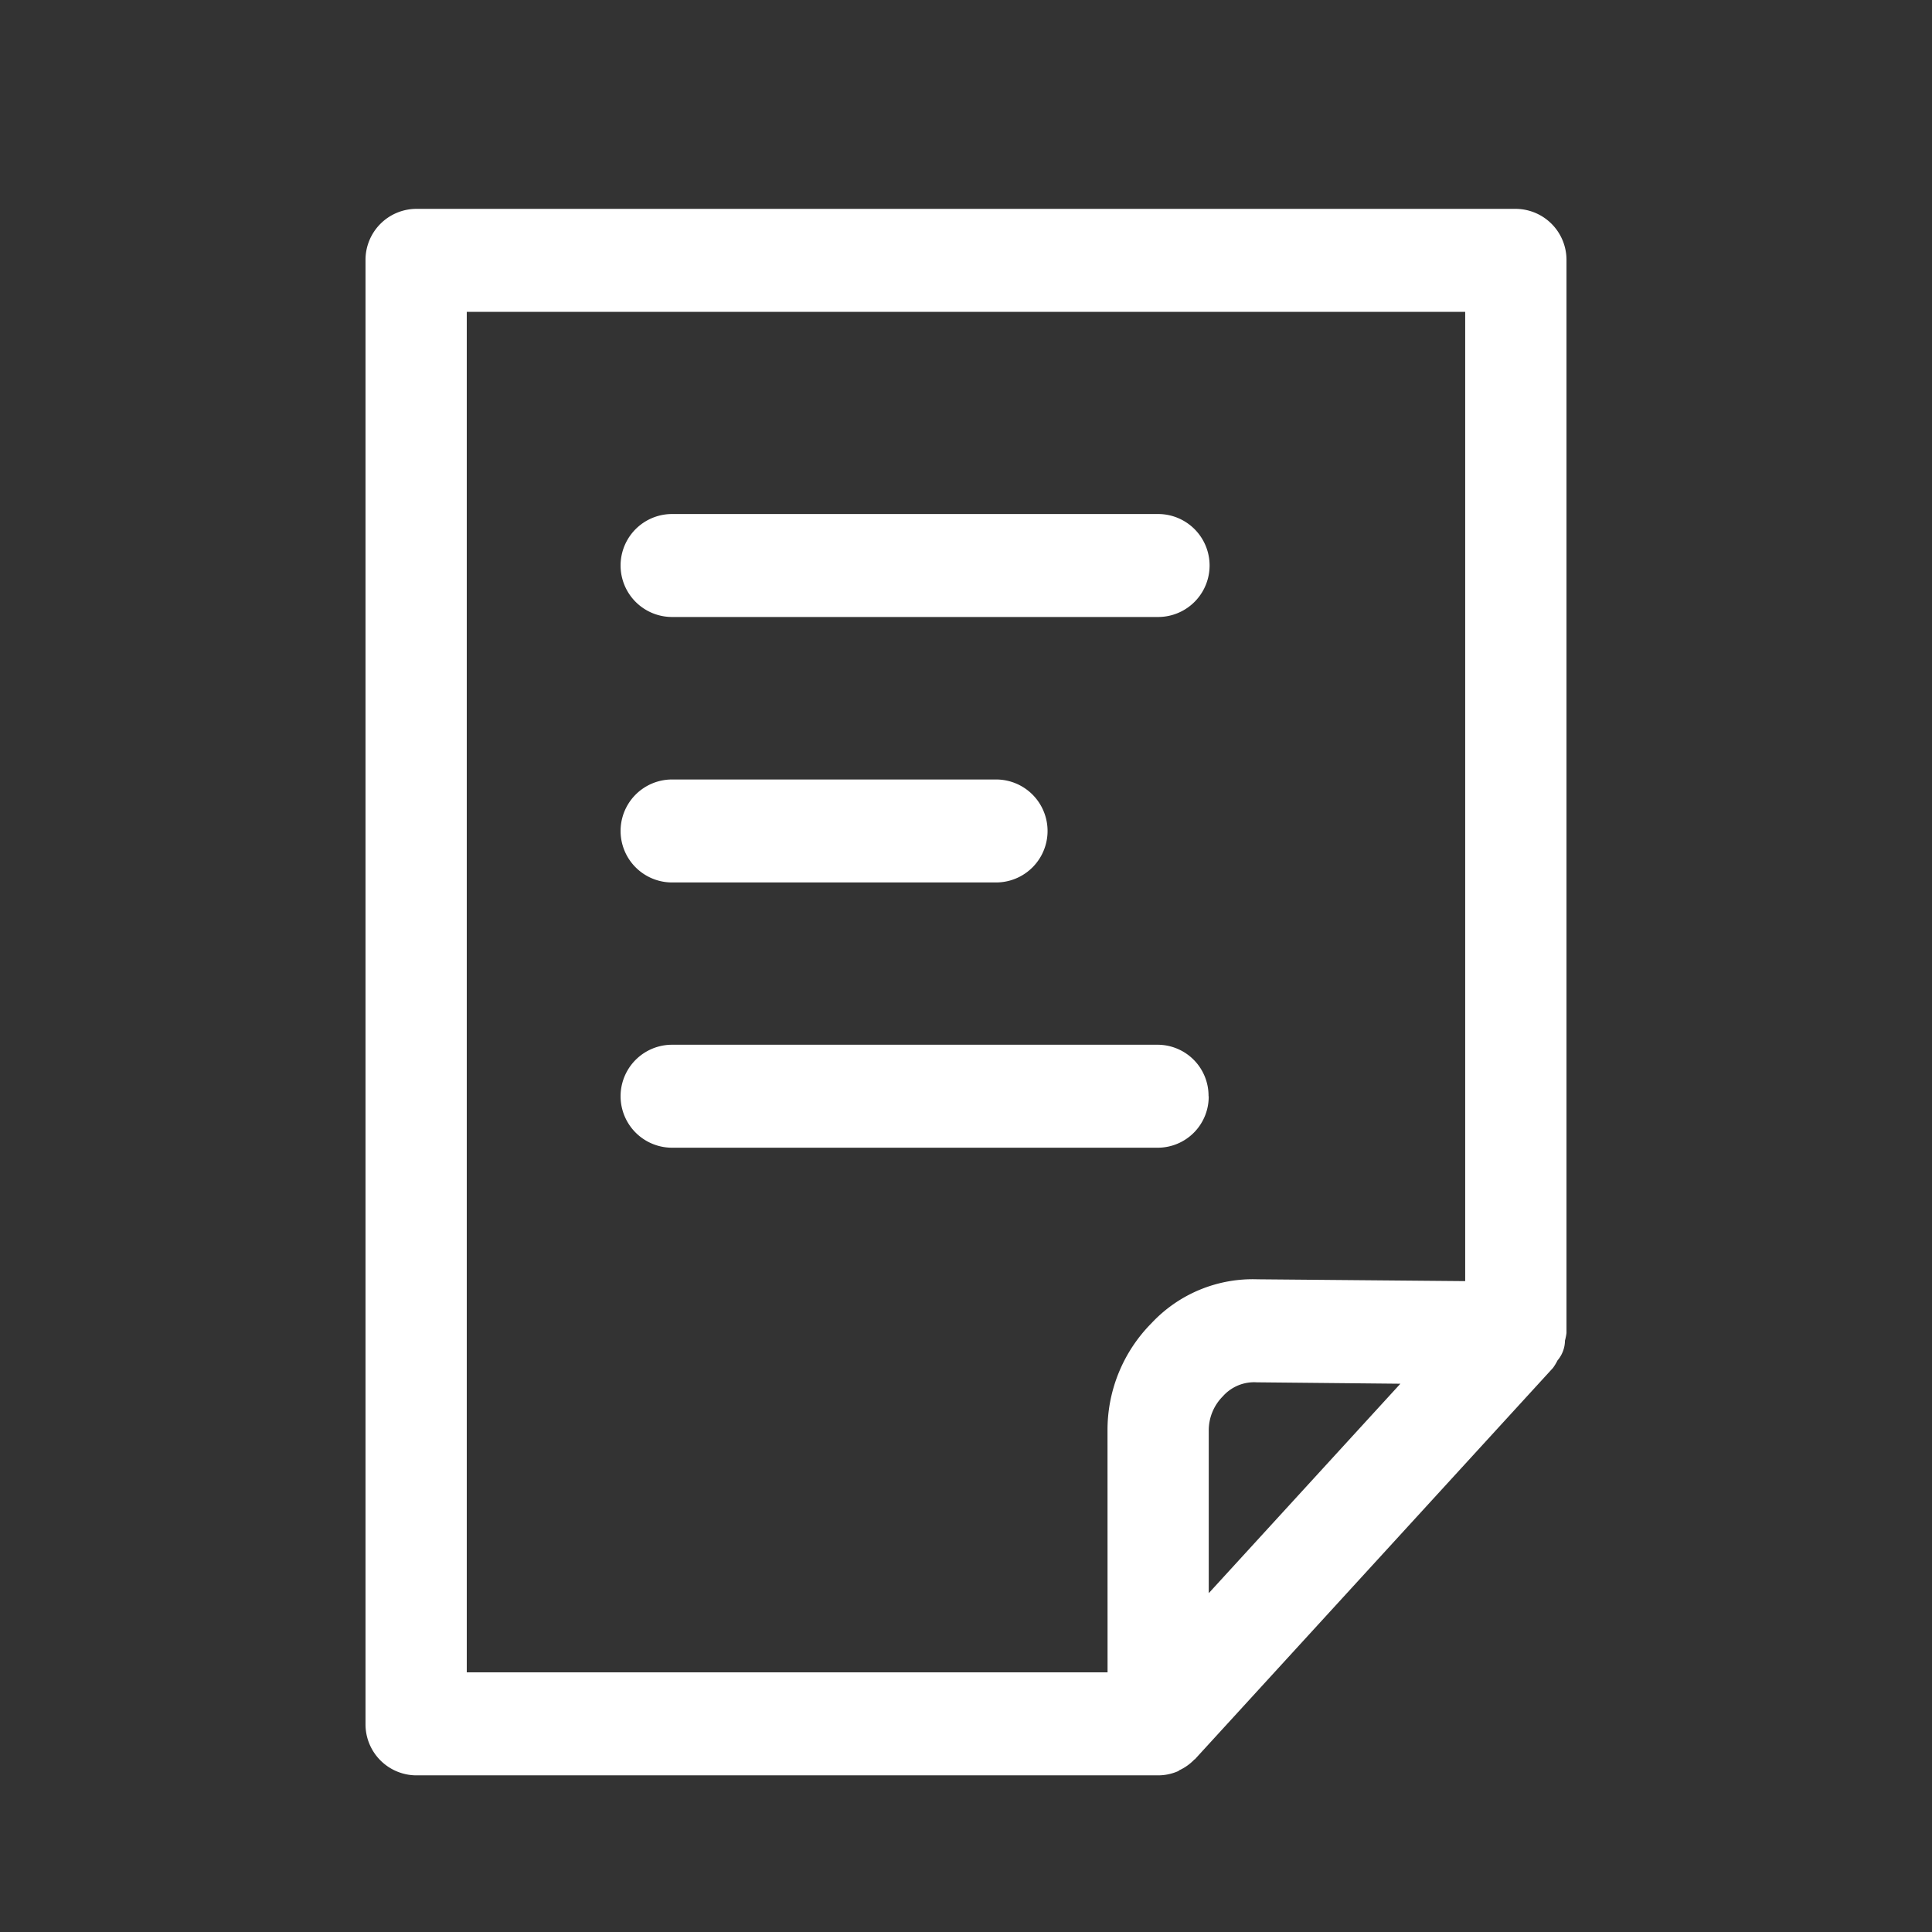 <svg xmlns="http://www.w3.org/2000/svg" xmlns:xlink="http://www.w3.org/1999/xlink" width="37" height="37" viewBox="0 0 37 37">
  <rect x="0" y="0" width="37" height="37" fill="#333333" stroke="none"/>
  <defs>
    <clipPath id="clip-path">
      <rect id="Rectangle_5" data-name="Rectangle 5" width="23" height="30" fill="#fff"/>
    </clipPath>
  </defs>
  <g id="Group_971" data-name="Group 971" transform="translate(11571 7687)">
    <rect id="Rectangle_1500" data-name="Rectangle 1500" width="37" height="37" transform="translate(-11571 -7687)" fill="none"/>
    <g id="Group_968" data-name="Group 968" transform="translate(-11564 -7683)">
      <g id="Group_7" data-name="Group 7" transform="translate(0 0)" clip-path="url(#clip-path)">
        <path id="Path_19" data-name="Path 19" d="M22.971,21.674A1.076,1.076,0,0,0,23,21.528V.986A.977.977,0,0,0,22.03,0H.969A.977.977,0,0,0,0,.986V29.014A.977.977,0,0,0,.969,30H15.18a.953.953,0,0,0,.379-.079c.009,0,.016-.013.025-.018a.946.946,0,0,0,.291-.208s.011,0,.015-.01l6.85-7.486a.96.96,0,0,0,.088-.145.595.595,0,0,0,.143-.381m-8.76,6.354H1.939V1.972H21.06V20.535L17.082,20.5a2.654,2.654,0,0,0-2.03.841A2.906,2.906,0,0,0,14.21,23.4ZM19.819,22.5l-3.67,4.011V23.4a.924.924,0,0,1,.269-.658.8.8,0,0,1,.649-.269Z" transform="translate(0 0)" fill="#fff"/>
        <path id="Path_20" data-name="Path 20" d="M6.026,7.9h9.308a.986.986,0,0,0,0-1.972H6.026a.986.986,0,0,0,0,1.972" transform="translate(-0.155 -0.084)" fill="#fff"/>
        <path id="Path_21" data-name="Path 21" d="M6.026,13.057h6.205a.986.986,0,0,0,0-1.972H6.026a.986.986,0,0,0,0,1.972" transform="translate(-0.155 -0.157)" fill="#fff"/>
        <path id="Path_22" data-name="Path 22" d="M16.3,17.225a.977.977,0,0,0-.969-.986H6.026a.986.986,0,0,0,0,1.972h9.308a.977.977,0,0,0,.969-.986" transform="translate(-0.155 -0.231)" fill="#fff"/>
      </g>
    </g>
  </g>
</svg>
